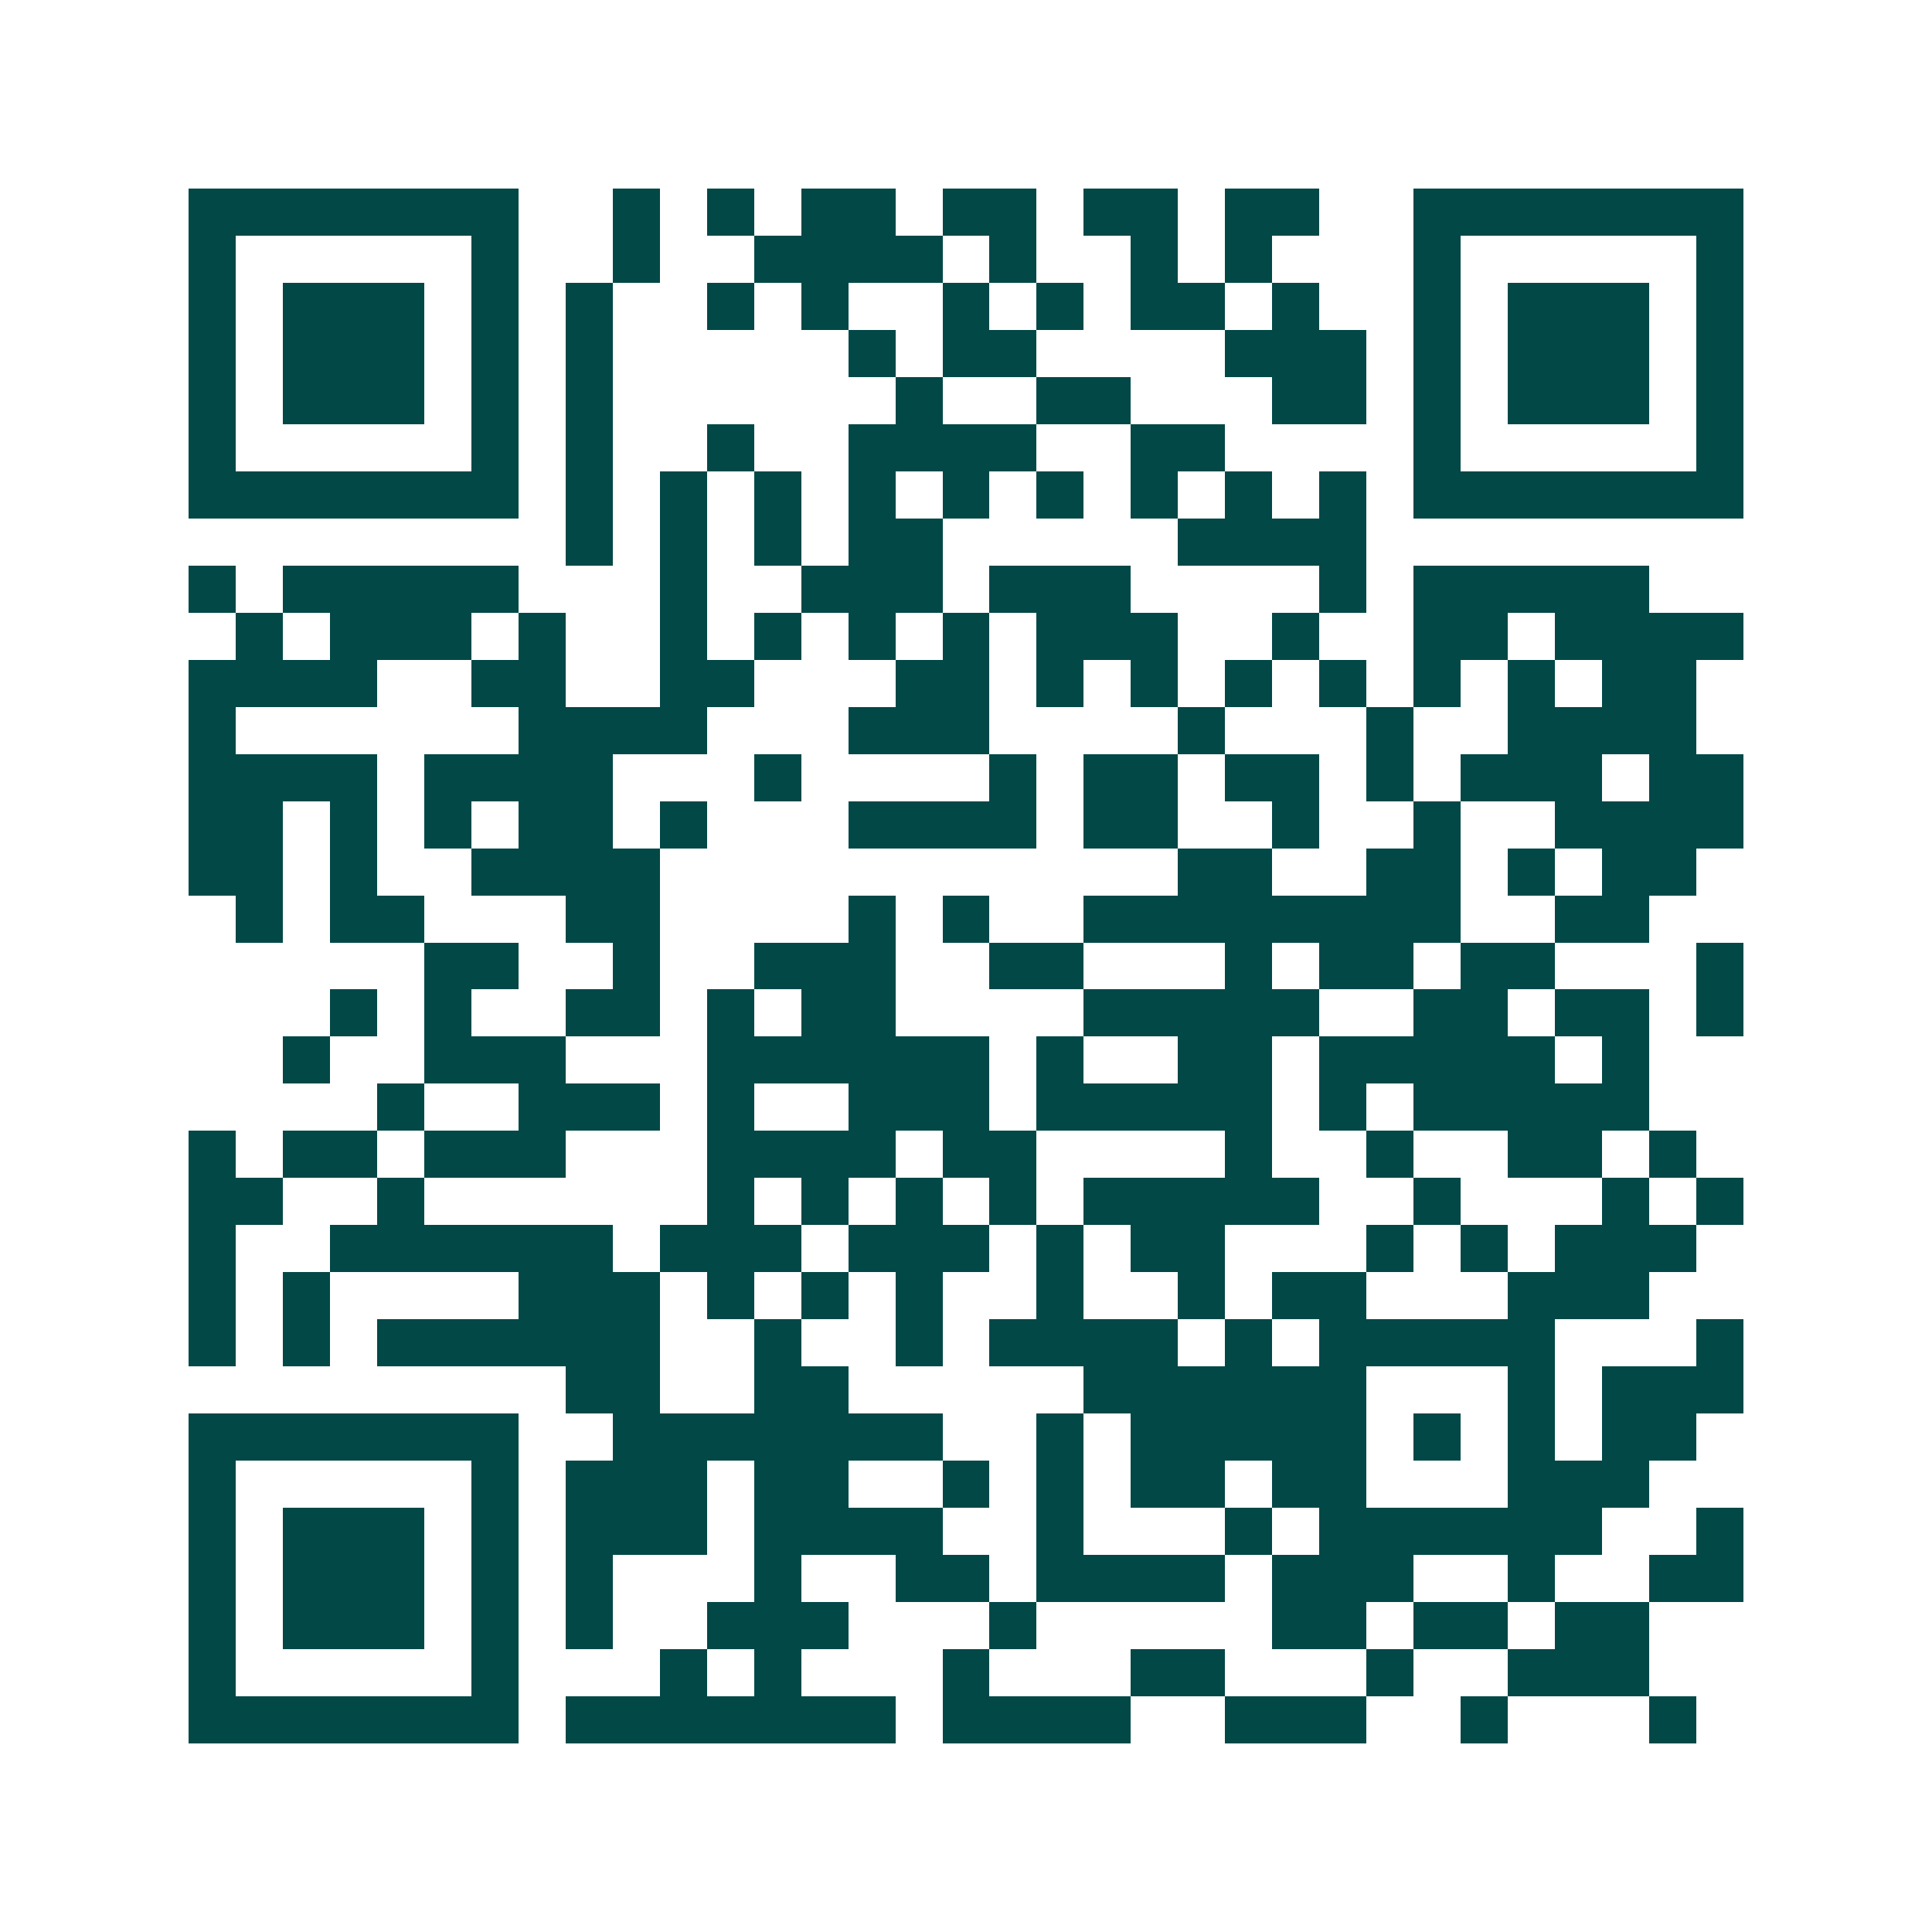 <svg xmlns="http://www.w3.org/2000/svg" width="200" height="200" viewBox="0 0 41 41" shape-rendering="crispEdges"><path fill="#ffffff" d="M0 0h41v41H0z"/><path stroke="#014847" d="M4 4.5h7m2 0h1m1 0h1m1 0h2m1 0h2m1 0h2m1 0h2m2 0h7M4 5.5h1m5 0h1m2 0h1m2 0h4m1 0h1m2 0h1m1 0h1m3 0h1m5 0h1M4 6.5h1m1 0h3m1 0h1m1 0h1m2 0h1m1 0h1m2 0h1m1 0h1m1 0h2m1 0h1m2 0h1m1 0h3m1 0h1M4 7.5h1m1 0h3m1 0h1m1 0h1m5 0h1m1 0h2m4 0h3m1 0h1m1 0h3m1 0h1M4 8.5h1m1 0h3m1 0h1m1 0h1m6 0h1m2 0h2m3 0h2m1 0h1m1 0h3m1 0h1M4 9.5h1m5 0h1m1 0h1m2 0h1m2 0h4m2 0h2m4 0h1m5 0h1M4 10.5h7m1 0h1m1 0h1m1 0h1m1 0h1m1 0h1m1 0h1m1 0h1m1 0h1m1 0h1m1 0h7M12 11.5h1m1 0h1m1 0h1m1 0h2m5 0h4M4 12.5h1m1 0h5m3 0h1m2 0h3m1 0h3m4 0h1m1 0h5M5 13.5h1m1 0h3m1 0h1m2 0h1m1 0h1m1 0h1m1 0h1m1 0h3m2 0h1m2 0h2m1 0h4M4 14.5h4m2 0h2m2 0h2m3 0h2m1 0h1m1 0h1m1 0h1m1 0h1m1 0h1m1 0h1m1 0h2M4 15.5h1m6 0h4m3 0h3m4 0h1m3 0h1m2 0h4M4 16.5h4m1 0h4m3 0h1m4 0h1m1 0h2m1 0h2m1 0h1m1 0h3m1 0h2M4 17.5h2m1 0h1m1 0h1m1 0h2m1 0h1m3 0h4m1 0h2m2 0h1m2 0h1m2 0h4M4 18.5h2m1 0h1m2 0h4m11 0h2m2 0h2m1 0h1m1 0h2M5 19.5h1m1 0h2m3 0h2m4 0h1m1 0h1m2 0h8m2 0h2M9 20.5h2m2 0h1m2 0h3m2 0h2m3 0h1m1 0h2m1 0h2m3 0h1M7 21.5h1m1 0h1m2 0h2m1 0h1m1 0h2m4 0h5m2 0h2m1 0h2m1 0h1M6 22.5h1m2 0h3m3 0h6m1 0h1m2 0h2m1 0h5m1 0h1M8 23.5h1m2 0h3m1 0h1m2 0h3m1 0h5m1 0h1m1 0h5M4 24.5h1m1 0h2m1 0h3m3 0h4m1 0h2m4 0h1m2 0h1m2 0h2m1 0h1M4 25.5h2m2 0h1m6 0h1m1 0h1m1 0h1m1 0h1m1 0h5m2 0h1m3 0h1m1 0h1M4 26.5h1m2 0h6m1 0h3m1 0h3m1 0h1m1 0h2m3 0h1m1 0h1m1 0h3M4 27.5h1m1 0h1m4 0h3m1 0h1m1 0h1m1 0h1m2 0h1m2 0h1m1 0h2m3 0h3M4 28.5h1m1 0h1m1 0h6m2 0h1m2 0h1m1 0h4m1 0h1m1 0h5m3 0h1M12 29.5h2m2 0h2m5 0h6m3 0h1m1 0h3M4 30.5h7m2 0h7m2 0h1m1 0h5m1 0h1m1 0h1m1 0h2M4 31.5h1m5 0h1m1 0h3m1 0h2m2 0h1m1 0h1m1 0h2m1 0h2m3 0h3M4 32.5h1m1 0h3m1 0h1m1 0h3m1 0h4m2 0h1m3 0h1m1 0h6m2 0h1M4 33.5h1m1 0h3m1 0h1m1 0h1m3 0h1m2 0h2m1 0h4m1 0h3m2 0h1m2 0h2M4 34.5h1m1 0h3m1 0h1m1 0h1m2 0h3m3 0h1m5 0h2m1 0h2m1 0h2M4 35.5h1m5 0h1m3 0h1m1 0h1m3 0h1m3 0h2m3 0h1m2 0h3M4 36.5h7m1 0h7m1 0h4m2 0h3m2 0h1m3 0h1"/></svg>
